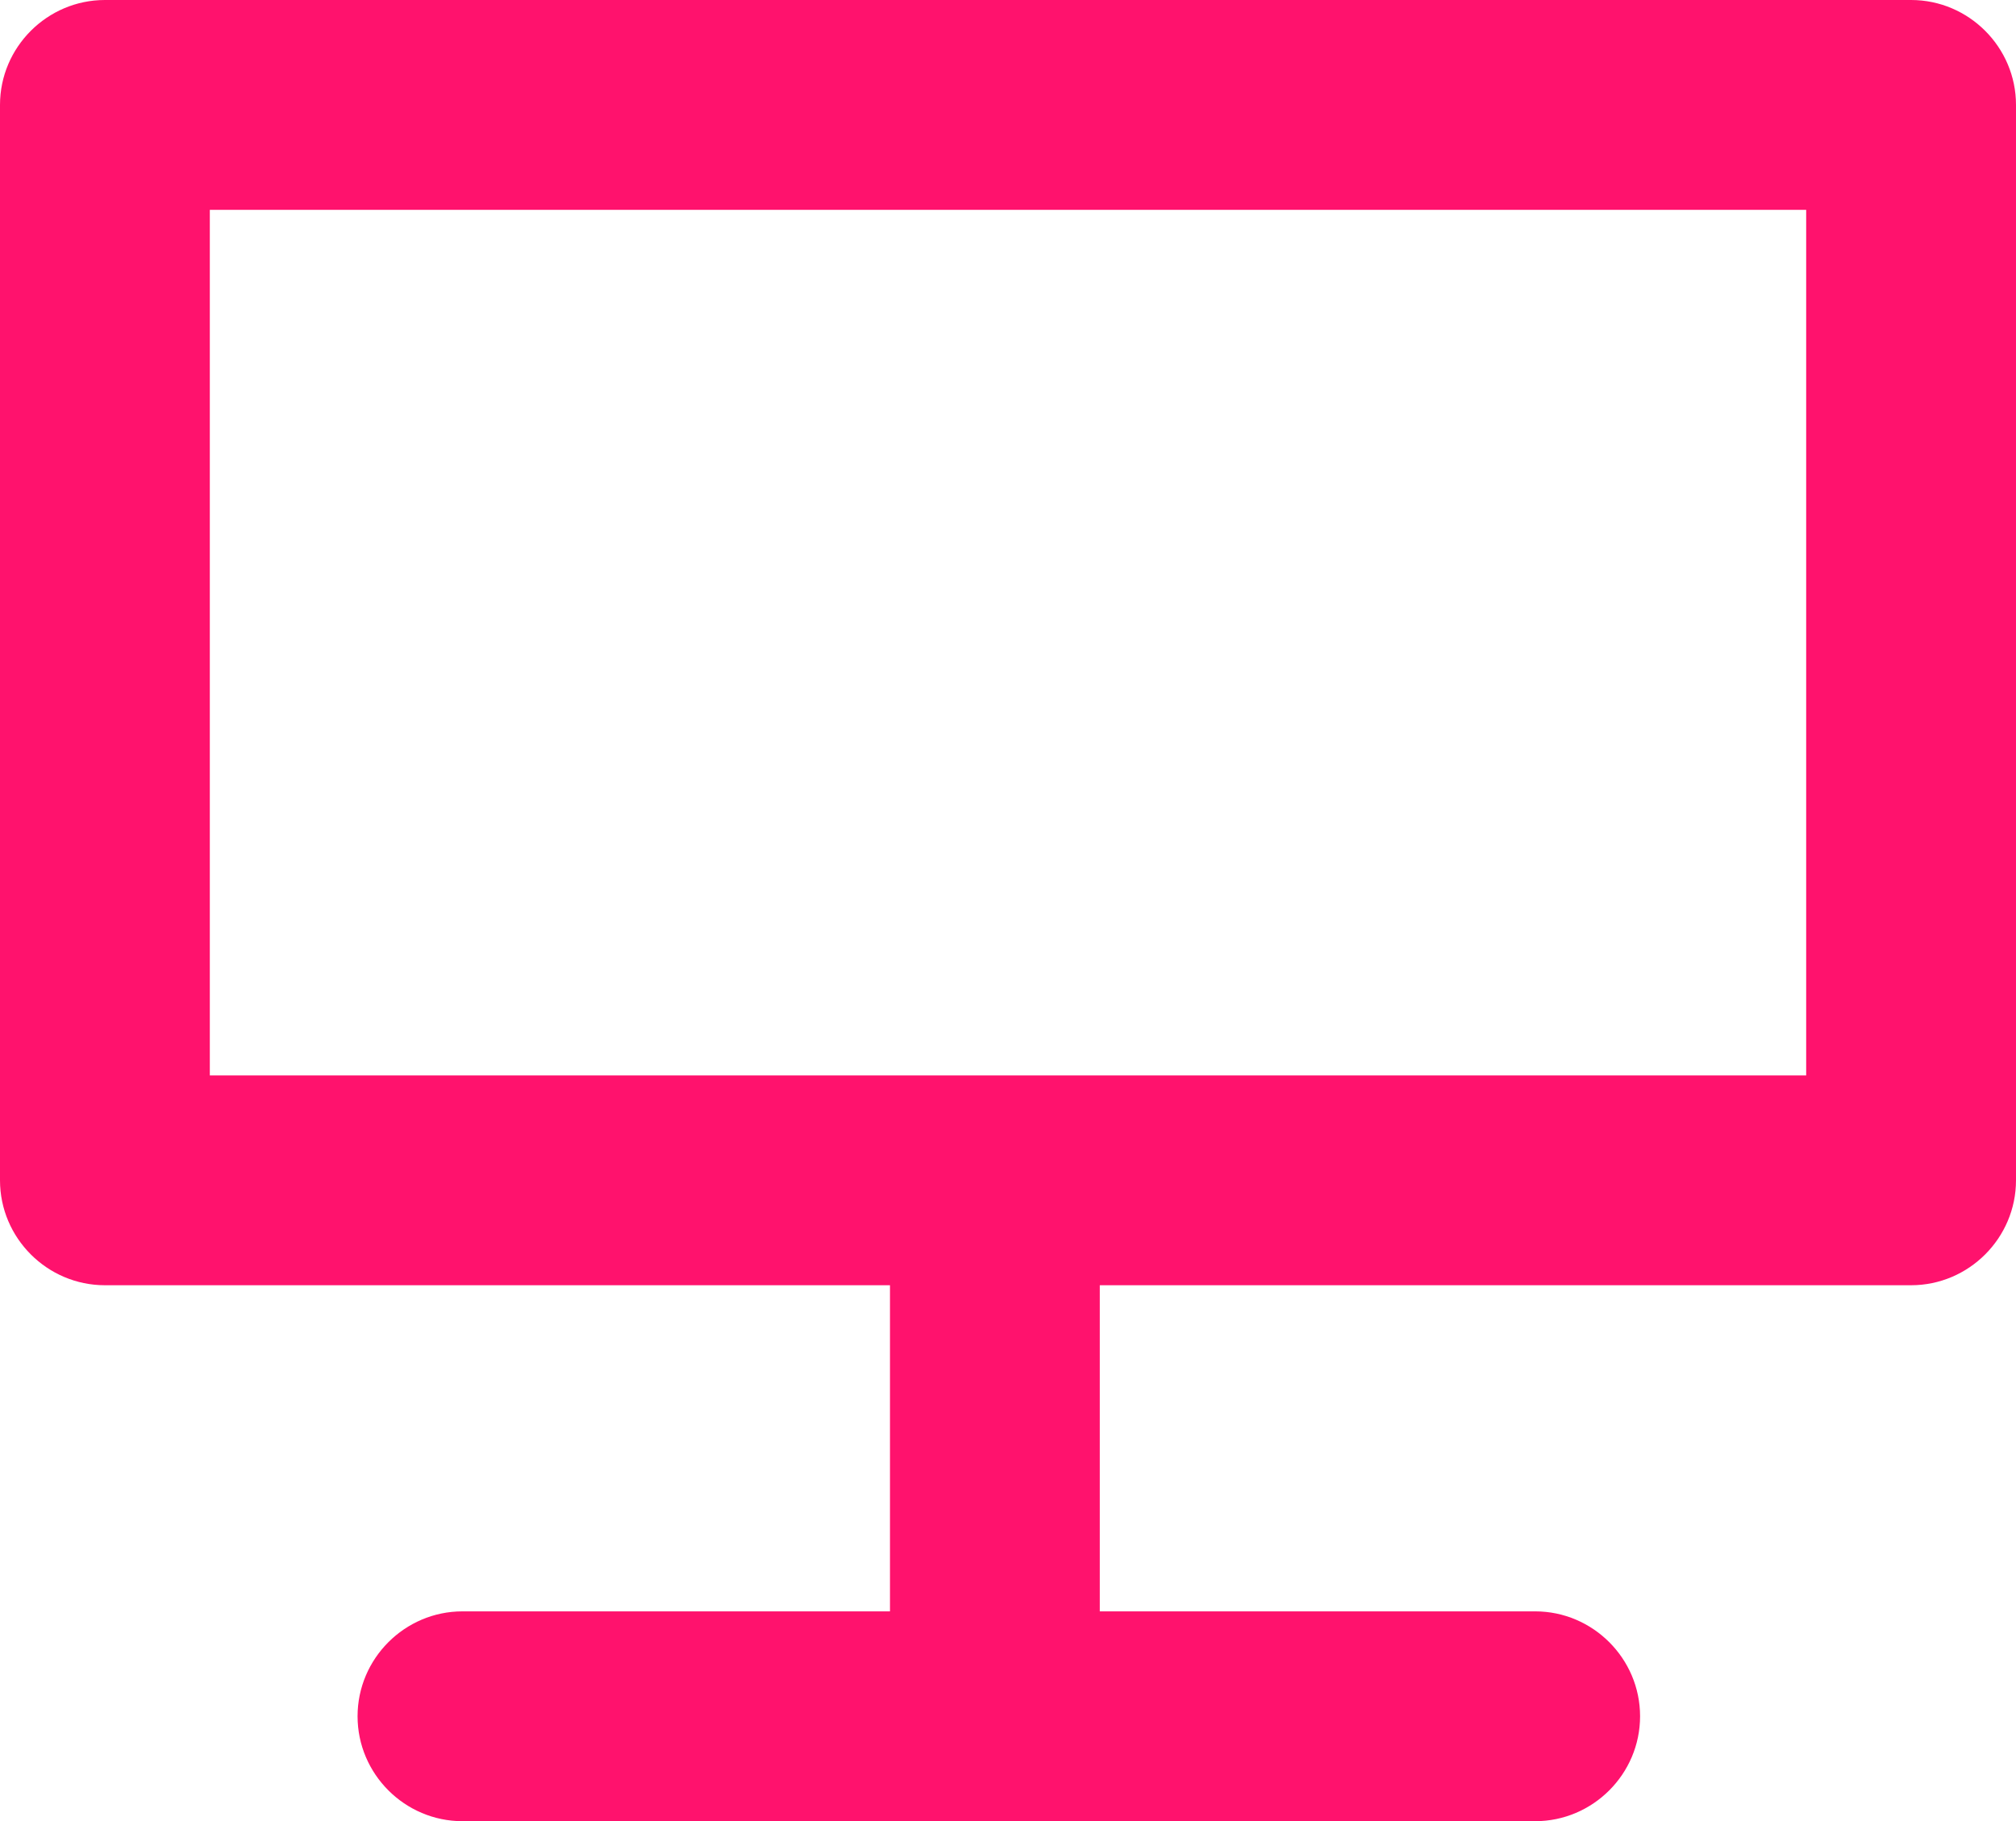 <?xml version="1.0" encoding="utf-8"?>
<!-- Generator: Adobe Illustrator 28.1.0, SVG Export Plug-In . SVG Version: 6.00 Build 0)  -->
<svg version="1.1" id="Layer_1" xmlns="http://www.w3.org/2000/svg" xmlns:xlink="http://www.w3.org/1999/xlink" x="0px" y="0px"
	 viewBox="0 0 230.6 208.3" style="enable-background:new 0 0 230.6 208.3;" xml:space="preserve">
<style type="text/css">
	.st0{fill:#FF126D;}
</style>
<path class="st0" d="M218.6,147H12c-6.6,0-12-5.4-12-12V12C0,5.4,5.4,0,12,0h206.6c6.6,0,12,5.4,12,12v123
	C230.6,141.6,225.2,147,218.6,147L218.6,147z M24,123h182.6V24H24V123z"/>
<path class="st0" d="M175.6,208.3H52.9c-6.6,0-12-5.4-12-12s5.4-12,12-12h122.7c6.6,0,12,5.4,12,12S182.2,208.3,175.6,208.3
	L175.6,208.3z"/>
<path class="st0" d="M113.8,208.3c-6.6,0-12-5.4-12-12v-58.9c0-6.6,5.4-12,12-12s12,5.4,12,12v58.9
	C125.8,203,120.5,208.3,113.8,208.3z"/>
</svg>
